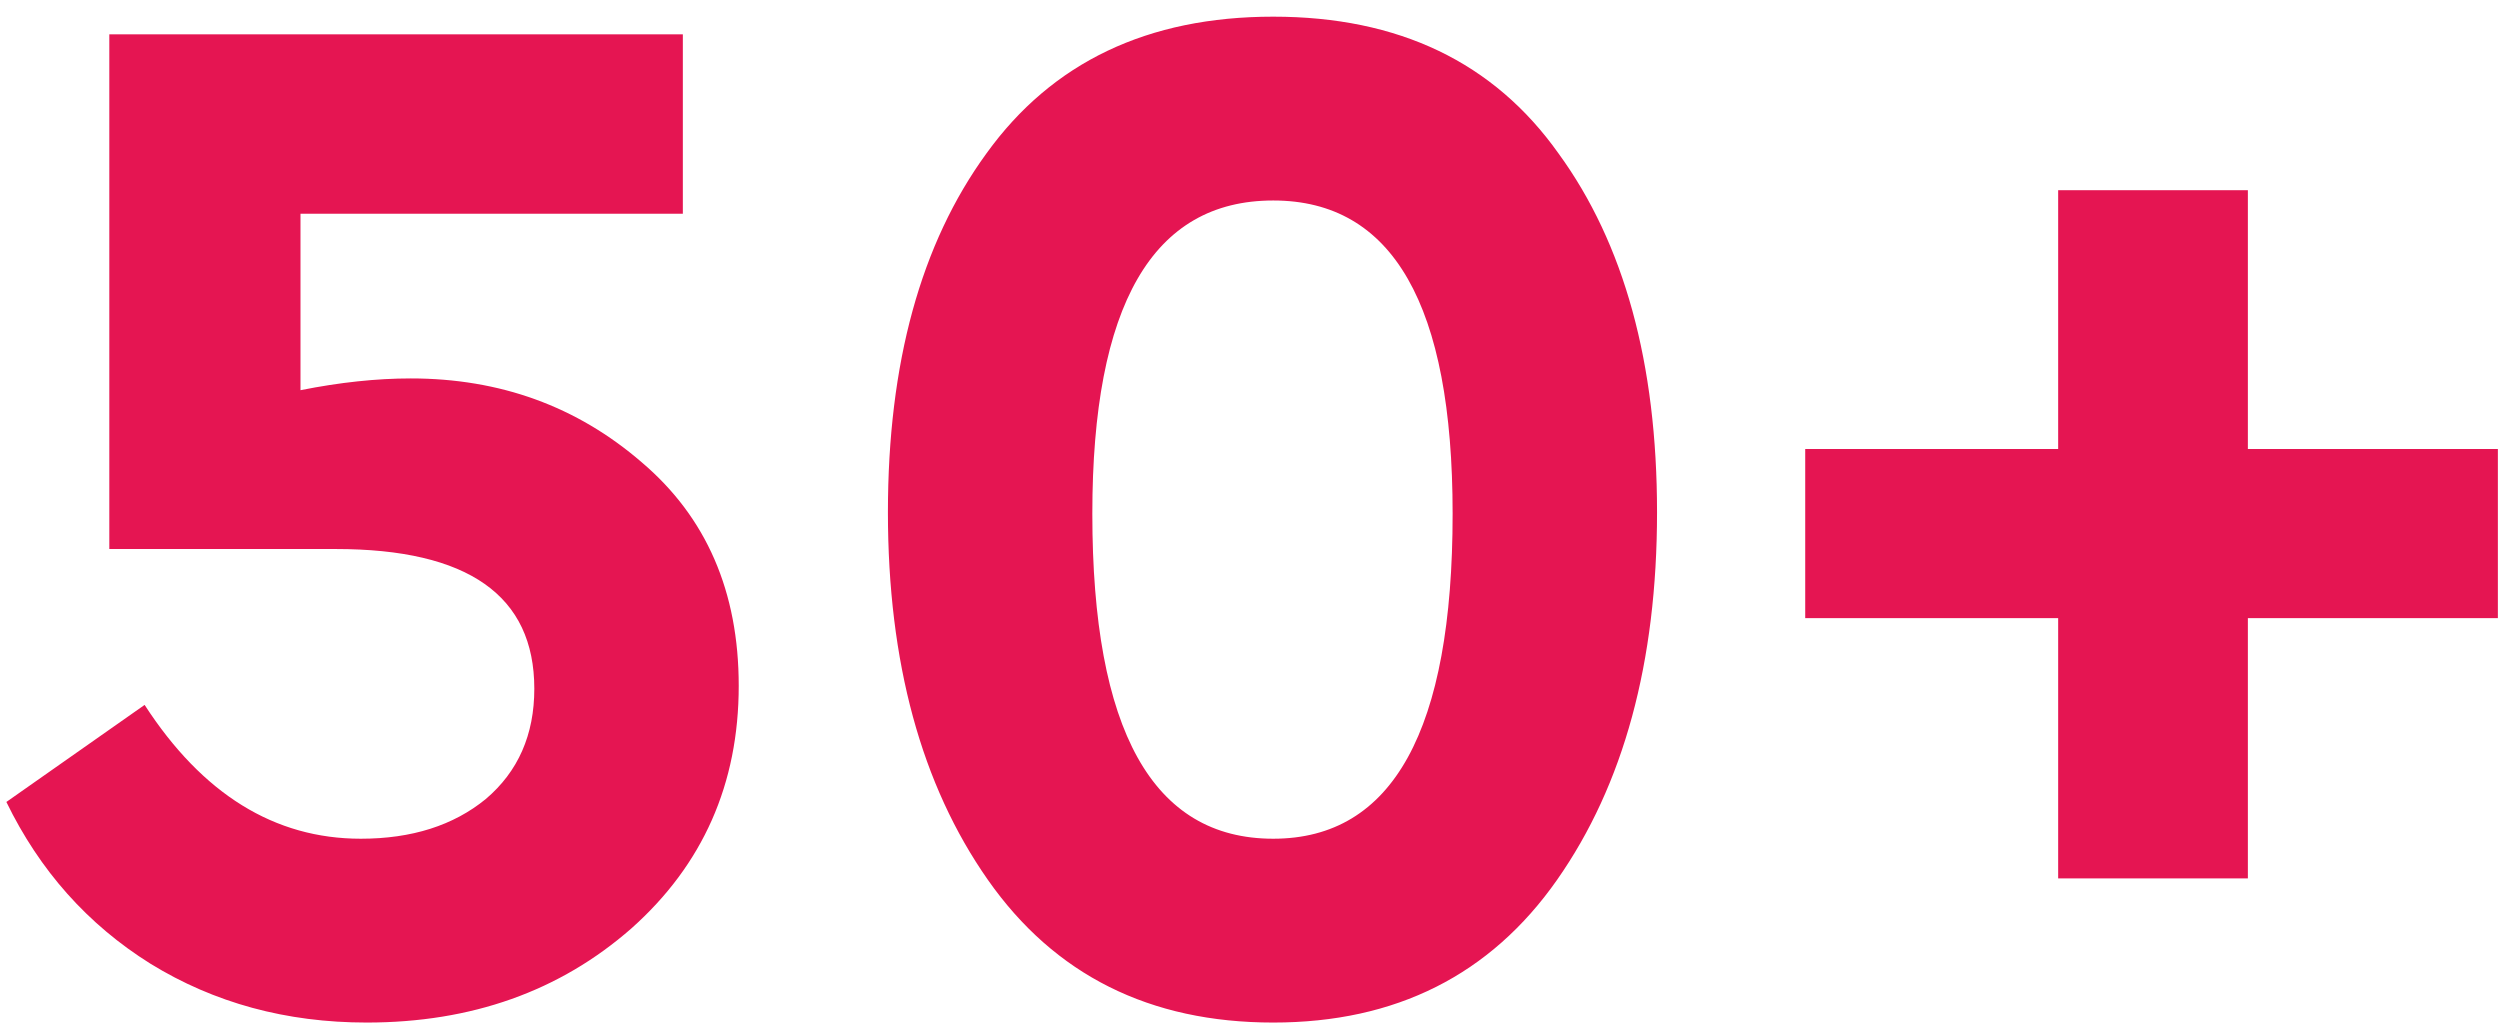 <svg width="102" height="42" viewBox="0 0 102 42" fill="none" xmlns="http://www.w3.org/2000/svg">
<path d="M30.14 27.98C30.14 31.98 28.68 35.28 25.76 37.88C22.84 40.44 19.24 41.72 14.96 41.72C11.68 41.72 8.74 40.92 6.14 39.32C3.58 37.72 1.62 35.52 0.26 32.72L5.9 28.76C8.26 32.4 11.2 34.22 14.72 34.22C16.8 34.22 18.5 33.68 19.82 32.6C21.14 31.48 21.8 29.98 21.8 28.1C21.8 24.3 19.1 22.4 13.7 22.4H4.46V1.4H27.86V8.72H12.26V15.92C13.86 15.6 15.36 15.44 16.76 15.44C20.4 15.44 23.54 16.58 26.18 18.86C28.82 21.1 30.14 24.14 30.14 27.98ZM36.227 20.9C36.227 14.82 37.567 9.94 40.247 6.26C42.927 2.54 46.827 0.68 51.947 0.68C57.067 0.68 60.947 2.54 63.587 6.26C66.267 9.94 67.607 14.82 67.607 20.9C67.607 27.02 66.247 32.02 63.527 35.9C60.807 39.78 56.947 41.72 51.947 41.72C46.907 41.72 43.027 39.78 40.307 35.9C37.587 32.02 36.227 27.02 36.227 20.9ZM59.267 20.96C59.267 12.44 56.827 8.18 51.947 8.18C47.027 8.18 44.567 12.44 44.567 20.96C44.567 29.8 47.027 34.22 51.947 34.22C56.827 34.22 59.267 29.8 59.267 20.96ZM83.973 35.84V25.22H73.653V18.32H83.973V7.76H91.713V18.32H101.913V25.22H91.713V35.84H83.973Z" fill="#E51552"/>
</svg>

